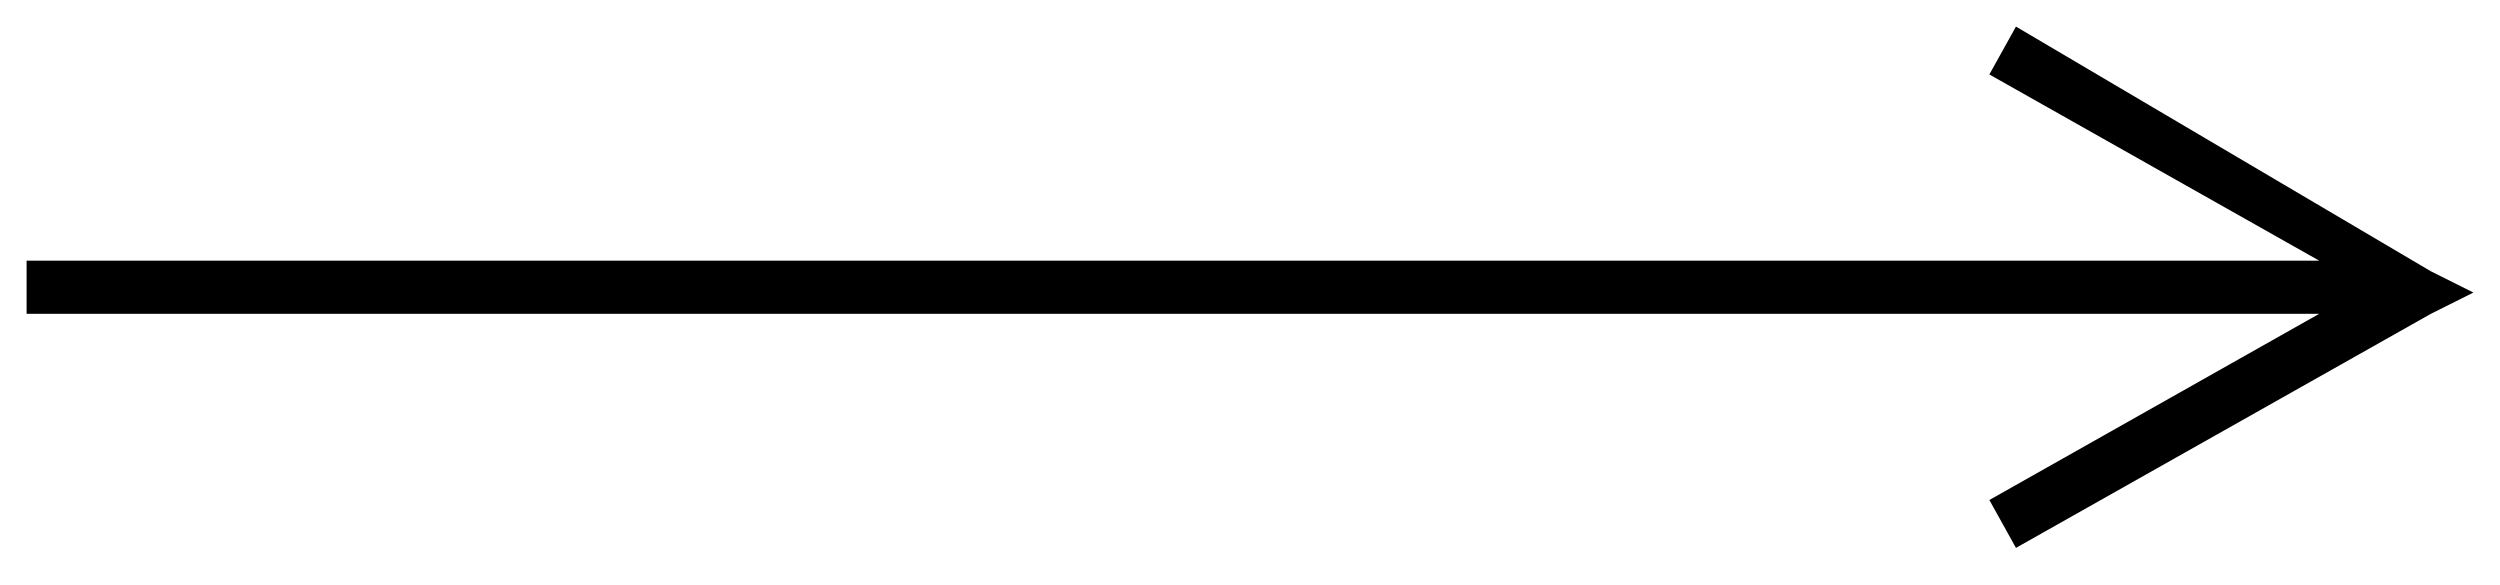 <?xml version="1.0" encoding="utf-8"?>
<!-- Generator: Adobe Illustrator 24.2.3, SVG Export Plug-In . SVG Version: 6.00 Build 0)  -->
<svg version="1.1" id="Layer_1" xmlns="http://www.w3.org/2000/svg" xmlns:xlink="http://www.w3.org/1999/xlink" x="0px" y="0px"
	 viewBox="0 0 47 11" style="enable-background:new 0 0 47 11;" xml:space="preserve">
<g id="Individual-Listing">
	<g id="_x30_6-Individual-Listing" transform="translate(-67, -439)">
		<path id="Path-4" class="st0" d="M112.7,444.1l0.8,0.4l-0.8,0.4l-7.8,4.4l-0.5-0.9l6.2-3.5H67.5v-1h43.1l-6.2-3.5l0.5-0.9
			L112.7,444.1z"/>
	</g>
</g>
</svg>
